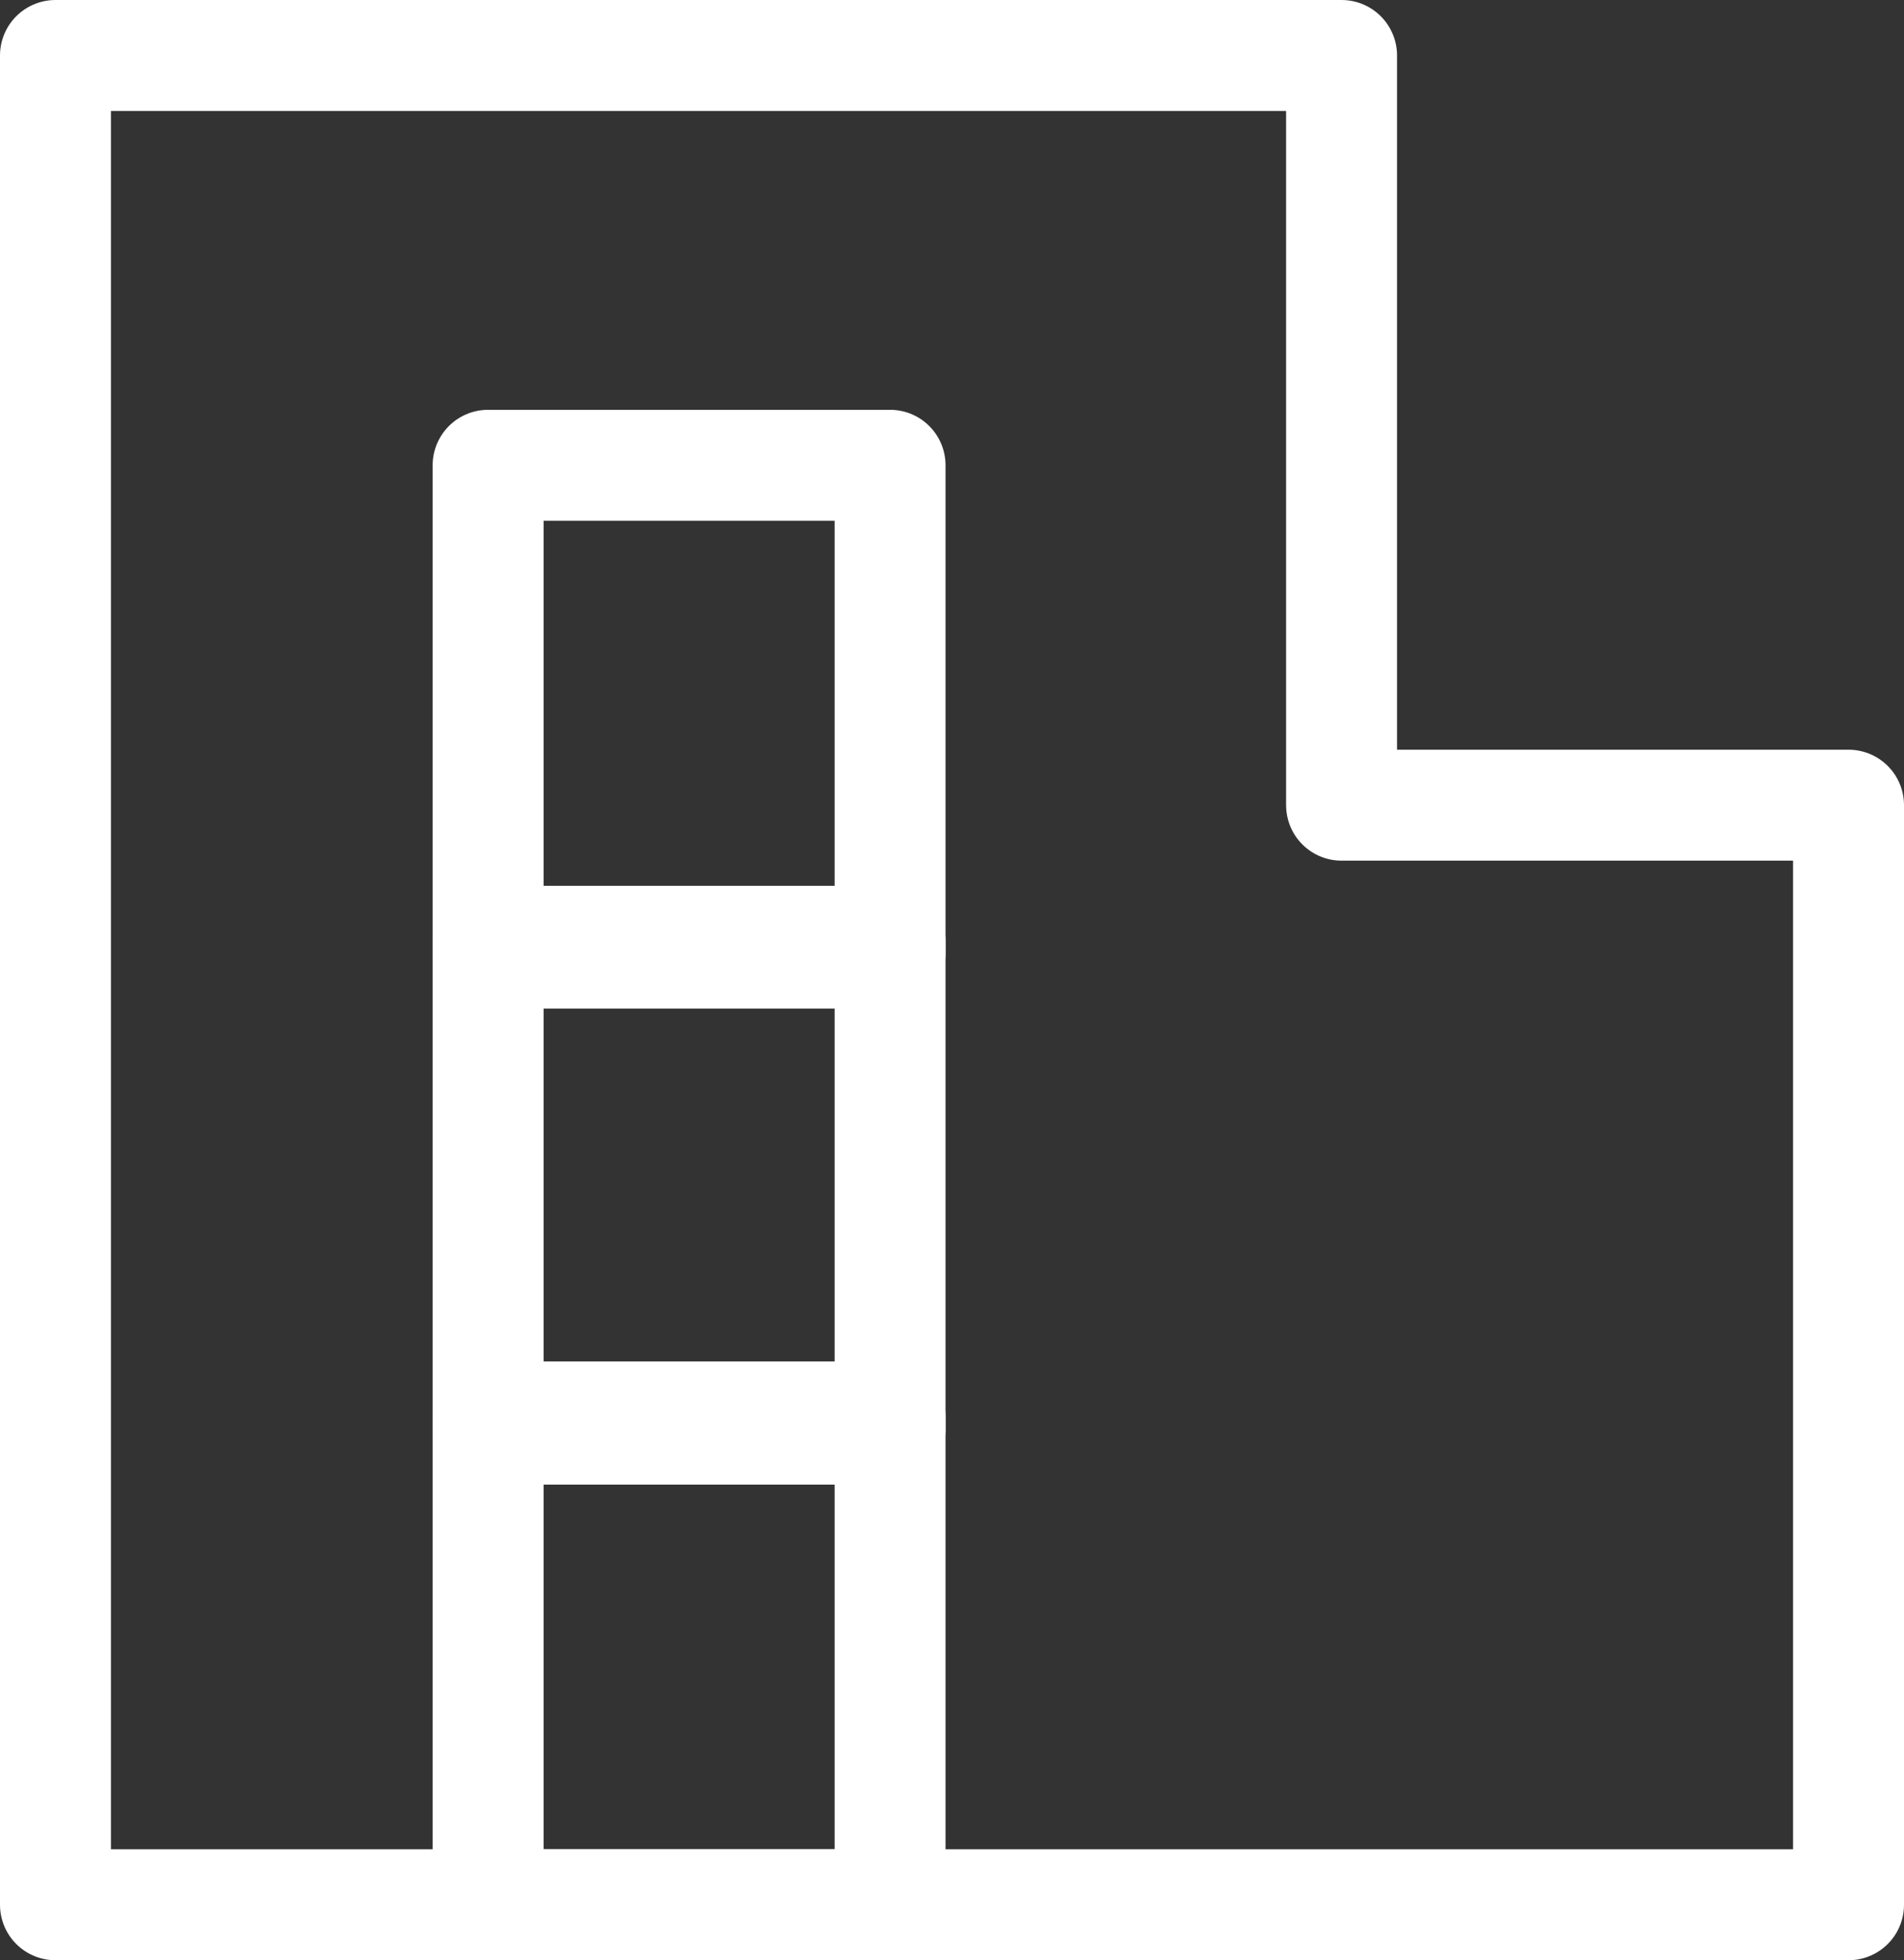 <?xml version="1.0" encoding="UTF-8"?>
<svg id="Layer_2" data-name="Layer 2" xmlns="http://www.w3.org/2000/svg" viewBox="0 0 51.49 53">
  <rect x="0" y="0" width="51.49" height="53" fill="#333333" stroke="none"/>
  <defs>
    <style>
      .cls-1 {
        fill: none;
        stroke: #fff;
        stroke-linecap: round;
        stroke-linejoin: round;
        stroke-width: 3px;
      }
    </style>
  </defs>
  <g id="icon">
    <polygon class="cls-1" points="36.28 21.77 36.28 1.5 1.5 1.5 1.5 51.5 15.21 51.5 36.28 51.5 49.99 51.5 49.99 21.77 36.28 21.77"/>
    <g>
      <rect class="cls-1" x="13.2" y="12.58" width="10.87" height="13.19"/>
      <rect class="cls-1" x="13.2" y="25.45" width="10.87" height="13.19"/>
      <rect class="cls-1" x="13.2" y="38.31" width="10.87" height="13.19"/>
    </g>
  </g>
</svg>